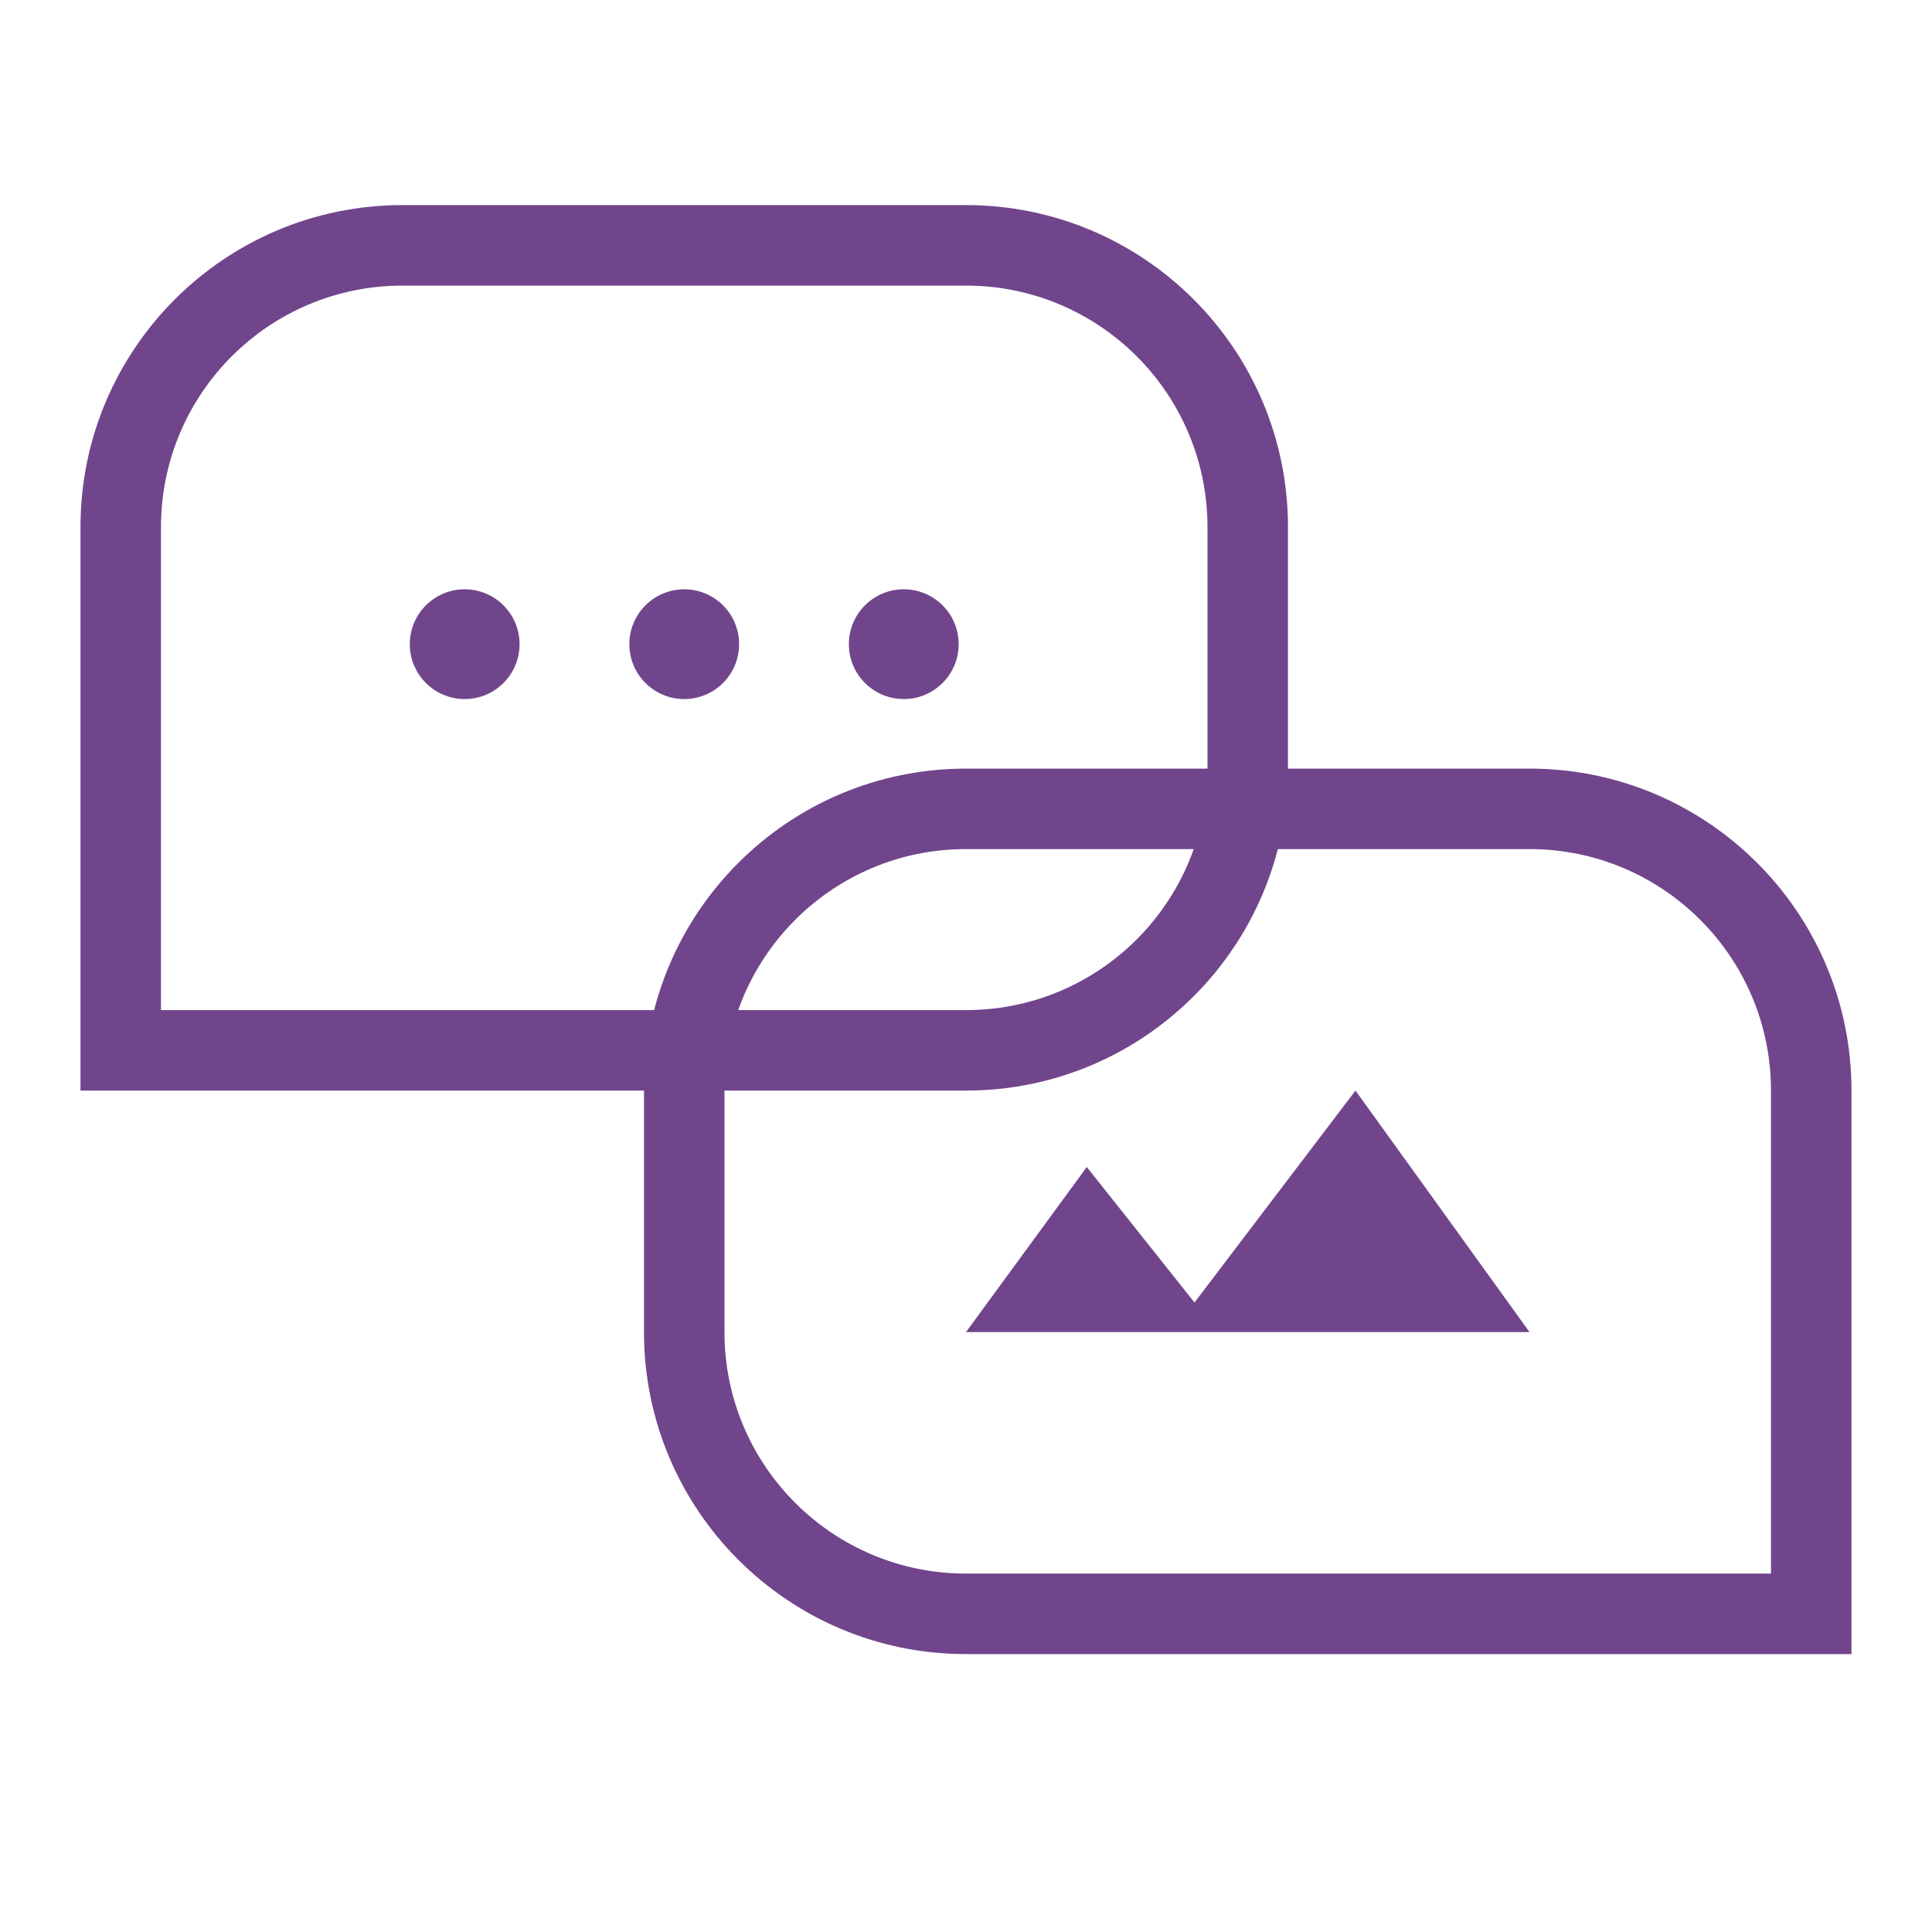 <svg width="64" height="64" viewBox="0 0 64 64" fill="none" xmlns="http://www.w3.org/2000/svg">
<path fill-rule="evenodd" clip-rule="evenodd" d="M31.999 9.461H13.333C8.914 9.461 5.333 13.042 5.333 17.461V33.461H31.999C36.418 33.461 39.999 29.879 39.999 25.461V17.461C39.999 13.042 36.418 9.461 31.999 9.461ZM13.333 6.794C7.442 6.794 2.666 11.57 2.666 17.461V36.127H31.999C37.89 36.127 42.666 31.352 42.666 25.461V17.461C42.666 11.57 37.89 6.794 31.999 6.794H13.333Z" fill="#71458C"/>
<path fill-rule="evenodd" clip-rule="evenodd" d="M31.999 28.127H50.666C55.084 28.127 58.666 31.709 58.666 36.127V52.127H31.999C27.581 52.127 23.999 48.546 23.999 44.127V36.127C23.999 31.709 27.581 28.127 31.999 28.127ZM50.666 25.461C56.557 25.461 61.333 30.236 61.333 36.127V54.794H31.999C26.108 54.794 21.333 50.018 21.333 44.127V36.127C21.333 30.236 26.108 25.461 31.999 25.461H50.666Z" fill="#71458C"/>
<path d="M17.211 21.339C17.211 22.343 16.397 23.157 15.393 23.157C14.389 23.157 13.575 22.343 13.575 21.339C13.575 20.335 14.389 19.521 15.393 19.521C16.397 19.521 17.211 20.335 17.211 21.339Z" fill="#71458C"/>
<path d="M24.484 21.339C24.484 22.343 23.67 23.157 22.666 23.157C21.662 23.157 20.848 22.343 20.848 21.339C20.848 20.335 21.662 19.521 22.666 19.521C23.67 19.521 24.484 20.335 24.484 21.339Z" fill="#71458C"/>
<path d="M31.757 21.339C31.757 22.343 30.943 23.157 29.939 23.157C28.934 23.157 28.12 22.343 28.12 21.339C28.12 20.335 28.934 19.521 29.939 19.521C30.943 19.521 31.757 20.335 31.757 21.339Z" fill="#71458C"/>
<path d="M50.667 44.127H32L36.001 38.659L39.569 43.147L44.902 36.127L50.667 44.127Z" fill="#71458C"/>
</svg>
